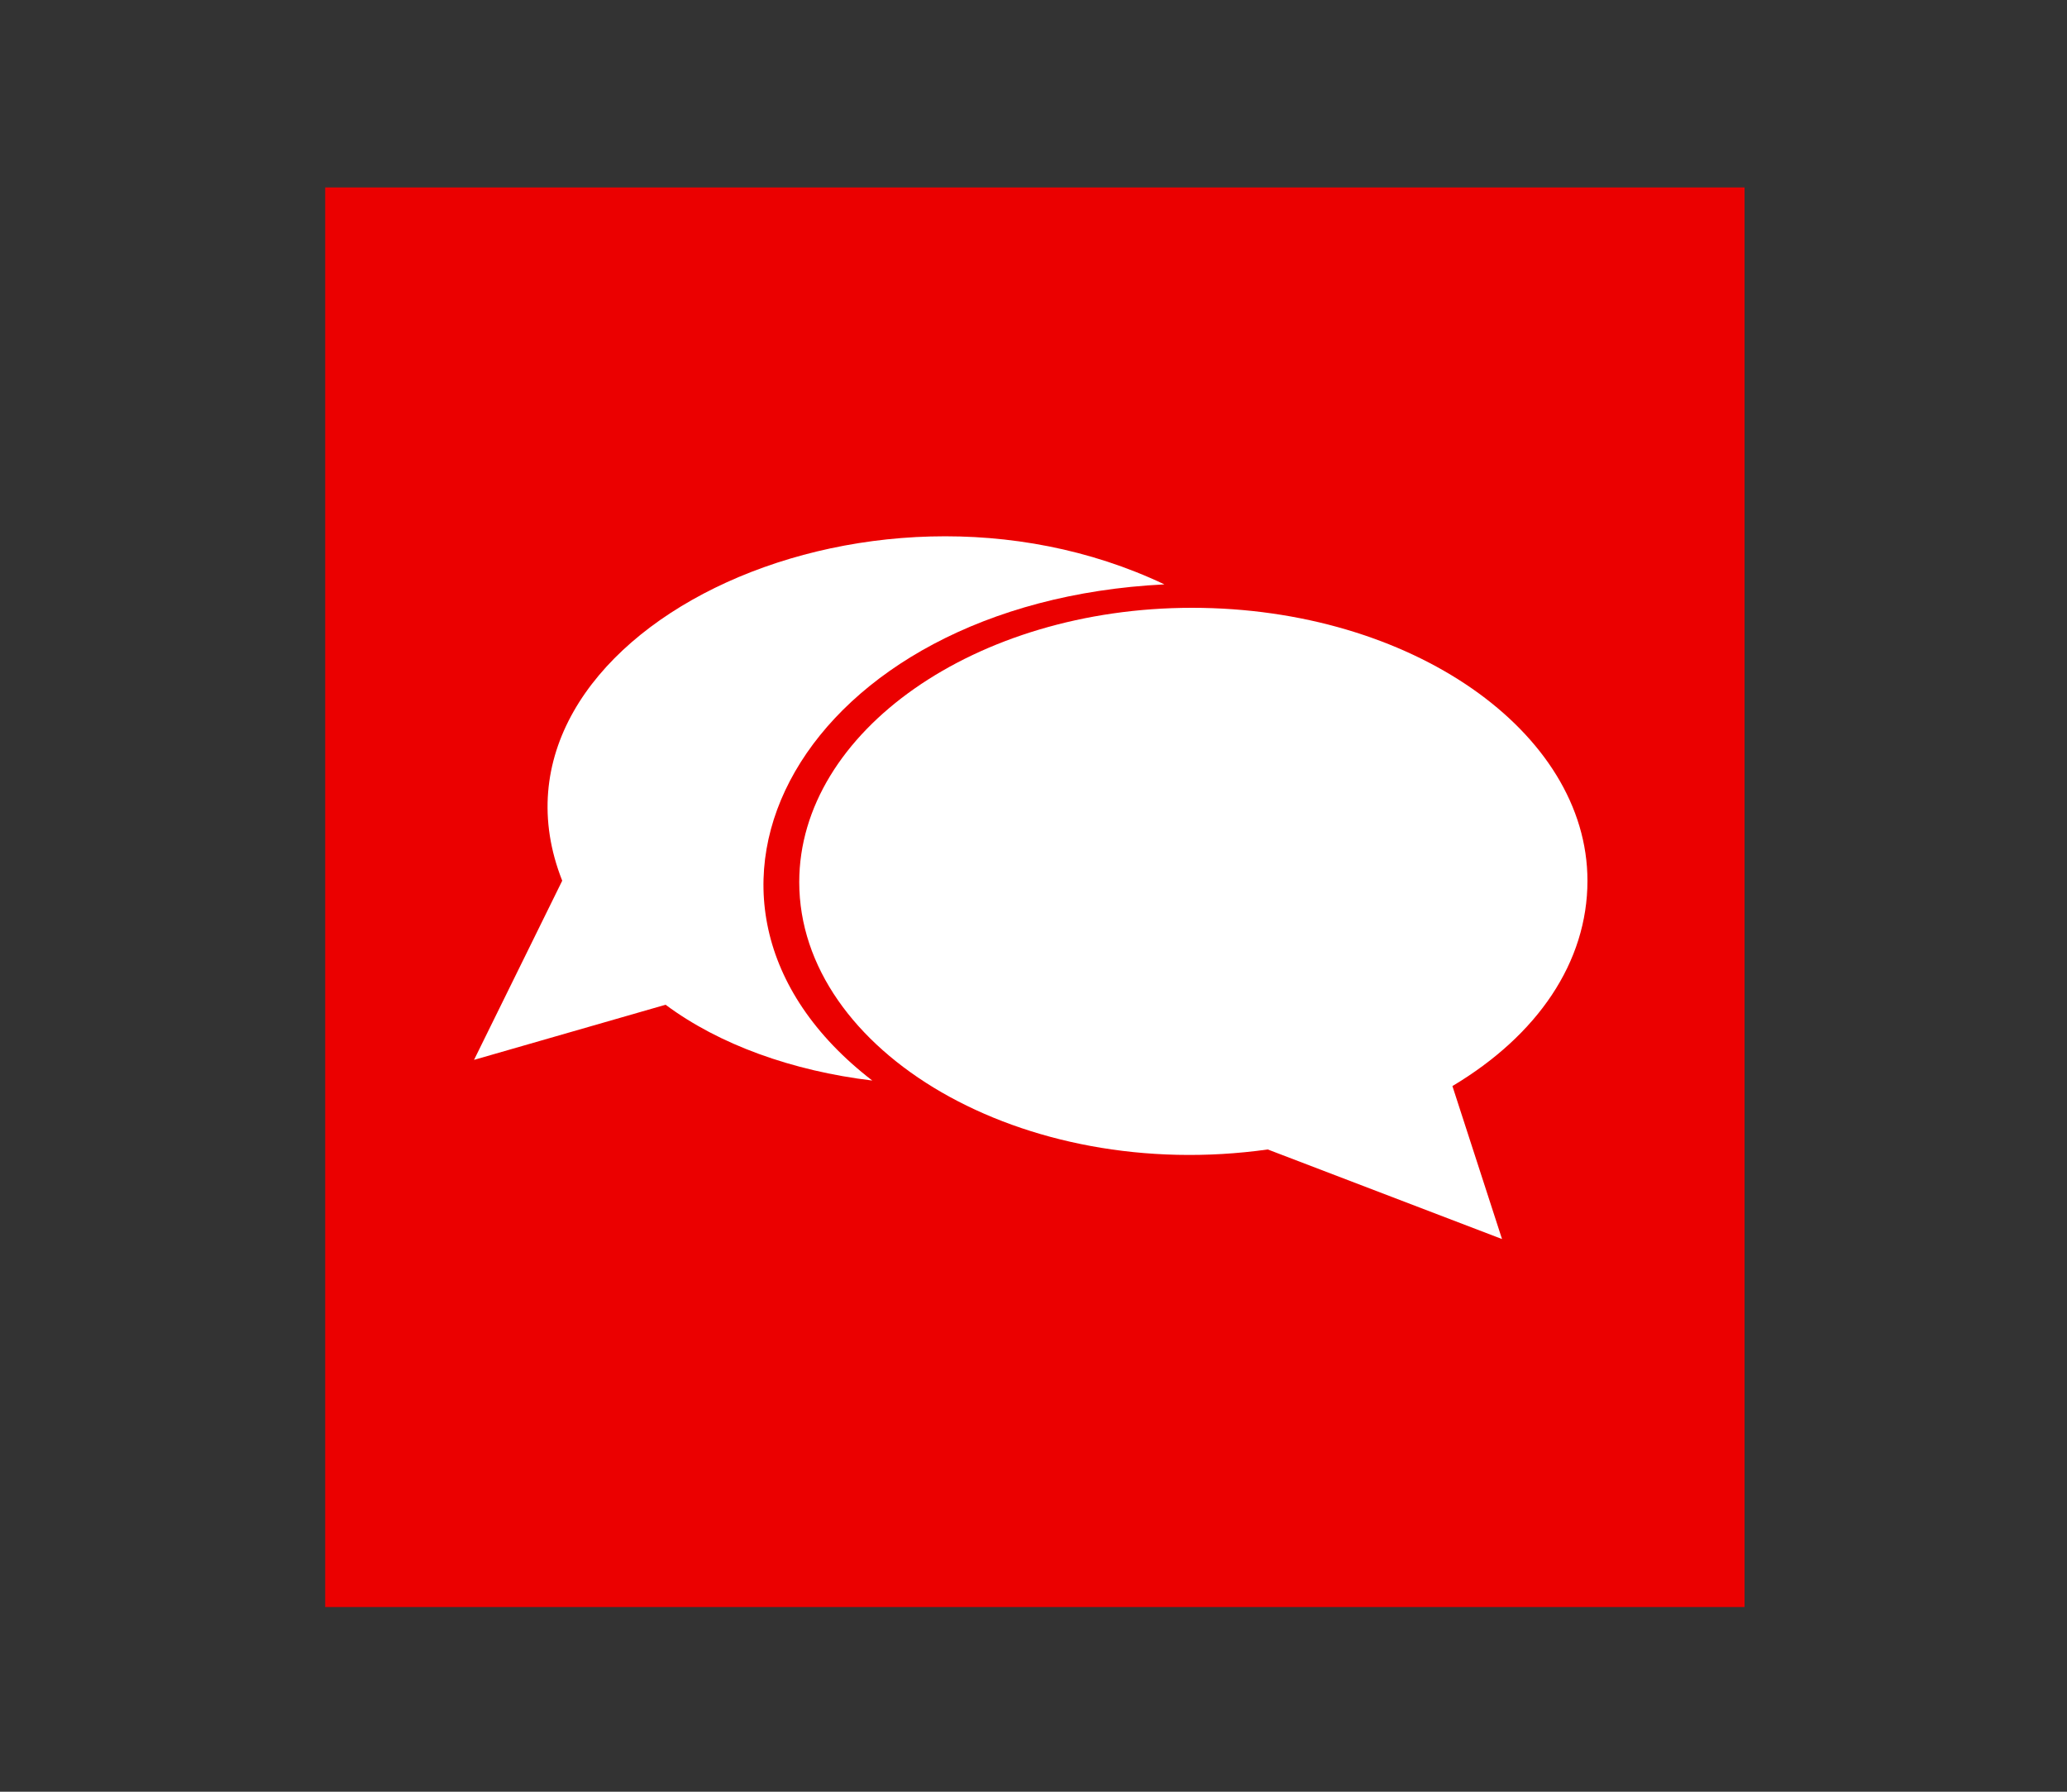 <?xml version="1.0" encoding="utf-8"?>
<!-- Generator: Adobe Illustrator 26.3.1, SVG Export Plug-In . SVG Version: 6.00 Build 0)  -->
<svg version="1.1" id="Layer_1" xmlns="http://www.w3.org/2000/svg" xmlns:xlink="http://www.w3.org/1999/xlink" x="0px" y="0px"
	 viewBox="0 0 150 130" style="enable-background:new 0 0 150 130;" xml:space="preserve">
<rect x="0" y="0" width="150" height="130" fill="#333333" stroke="none"/>
<style type="text/css">
	.st0{fill:#EB0000;}
	.st1{fill-rule:evenodd;clip-rule:evenodd;fill:#FFFFFF;}
</style>
<g>
	<rect x="23.6" y="13.6" class="st0" width="103" height="103"/>
	<path class="st1" d="M84.5,42.4c-26.2,1.3-38.2,22.9-21.2,36c-5.8-0.7-11.1-2.6-15-5.5l-13.9,4l6.4-13
		C33.8,46.2,62.8,32.1,84.5,42.4L84.5,42.4z"/>
	<path class="st1" d="M86.5,44.1c15.9,0,28.7,9,28.7,19.8c0,5.9-3.6,11.2-9.8,14.9l3.6,11.1l-17-6.5C74.2,85.9,58,76.3,58,64
		C58,53.1,70.8,44.1,86.5,44.1L86.5,44.1z"/>
</g>
</svg>
